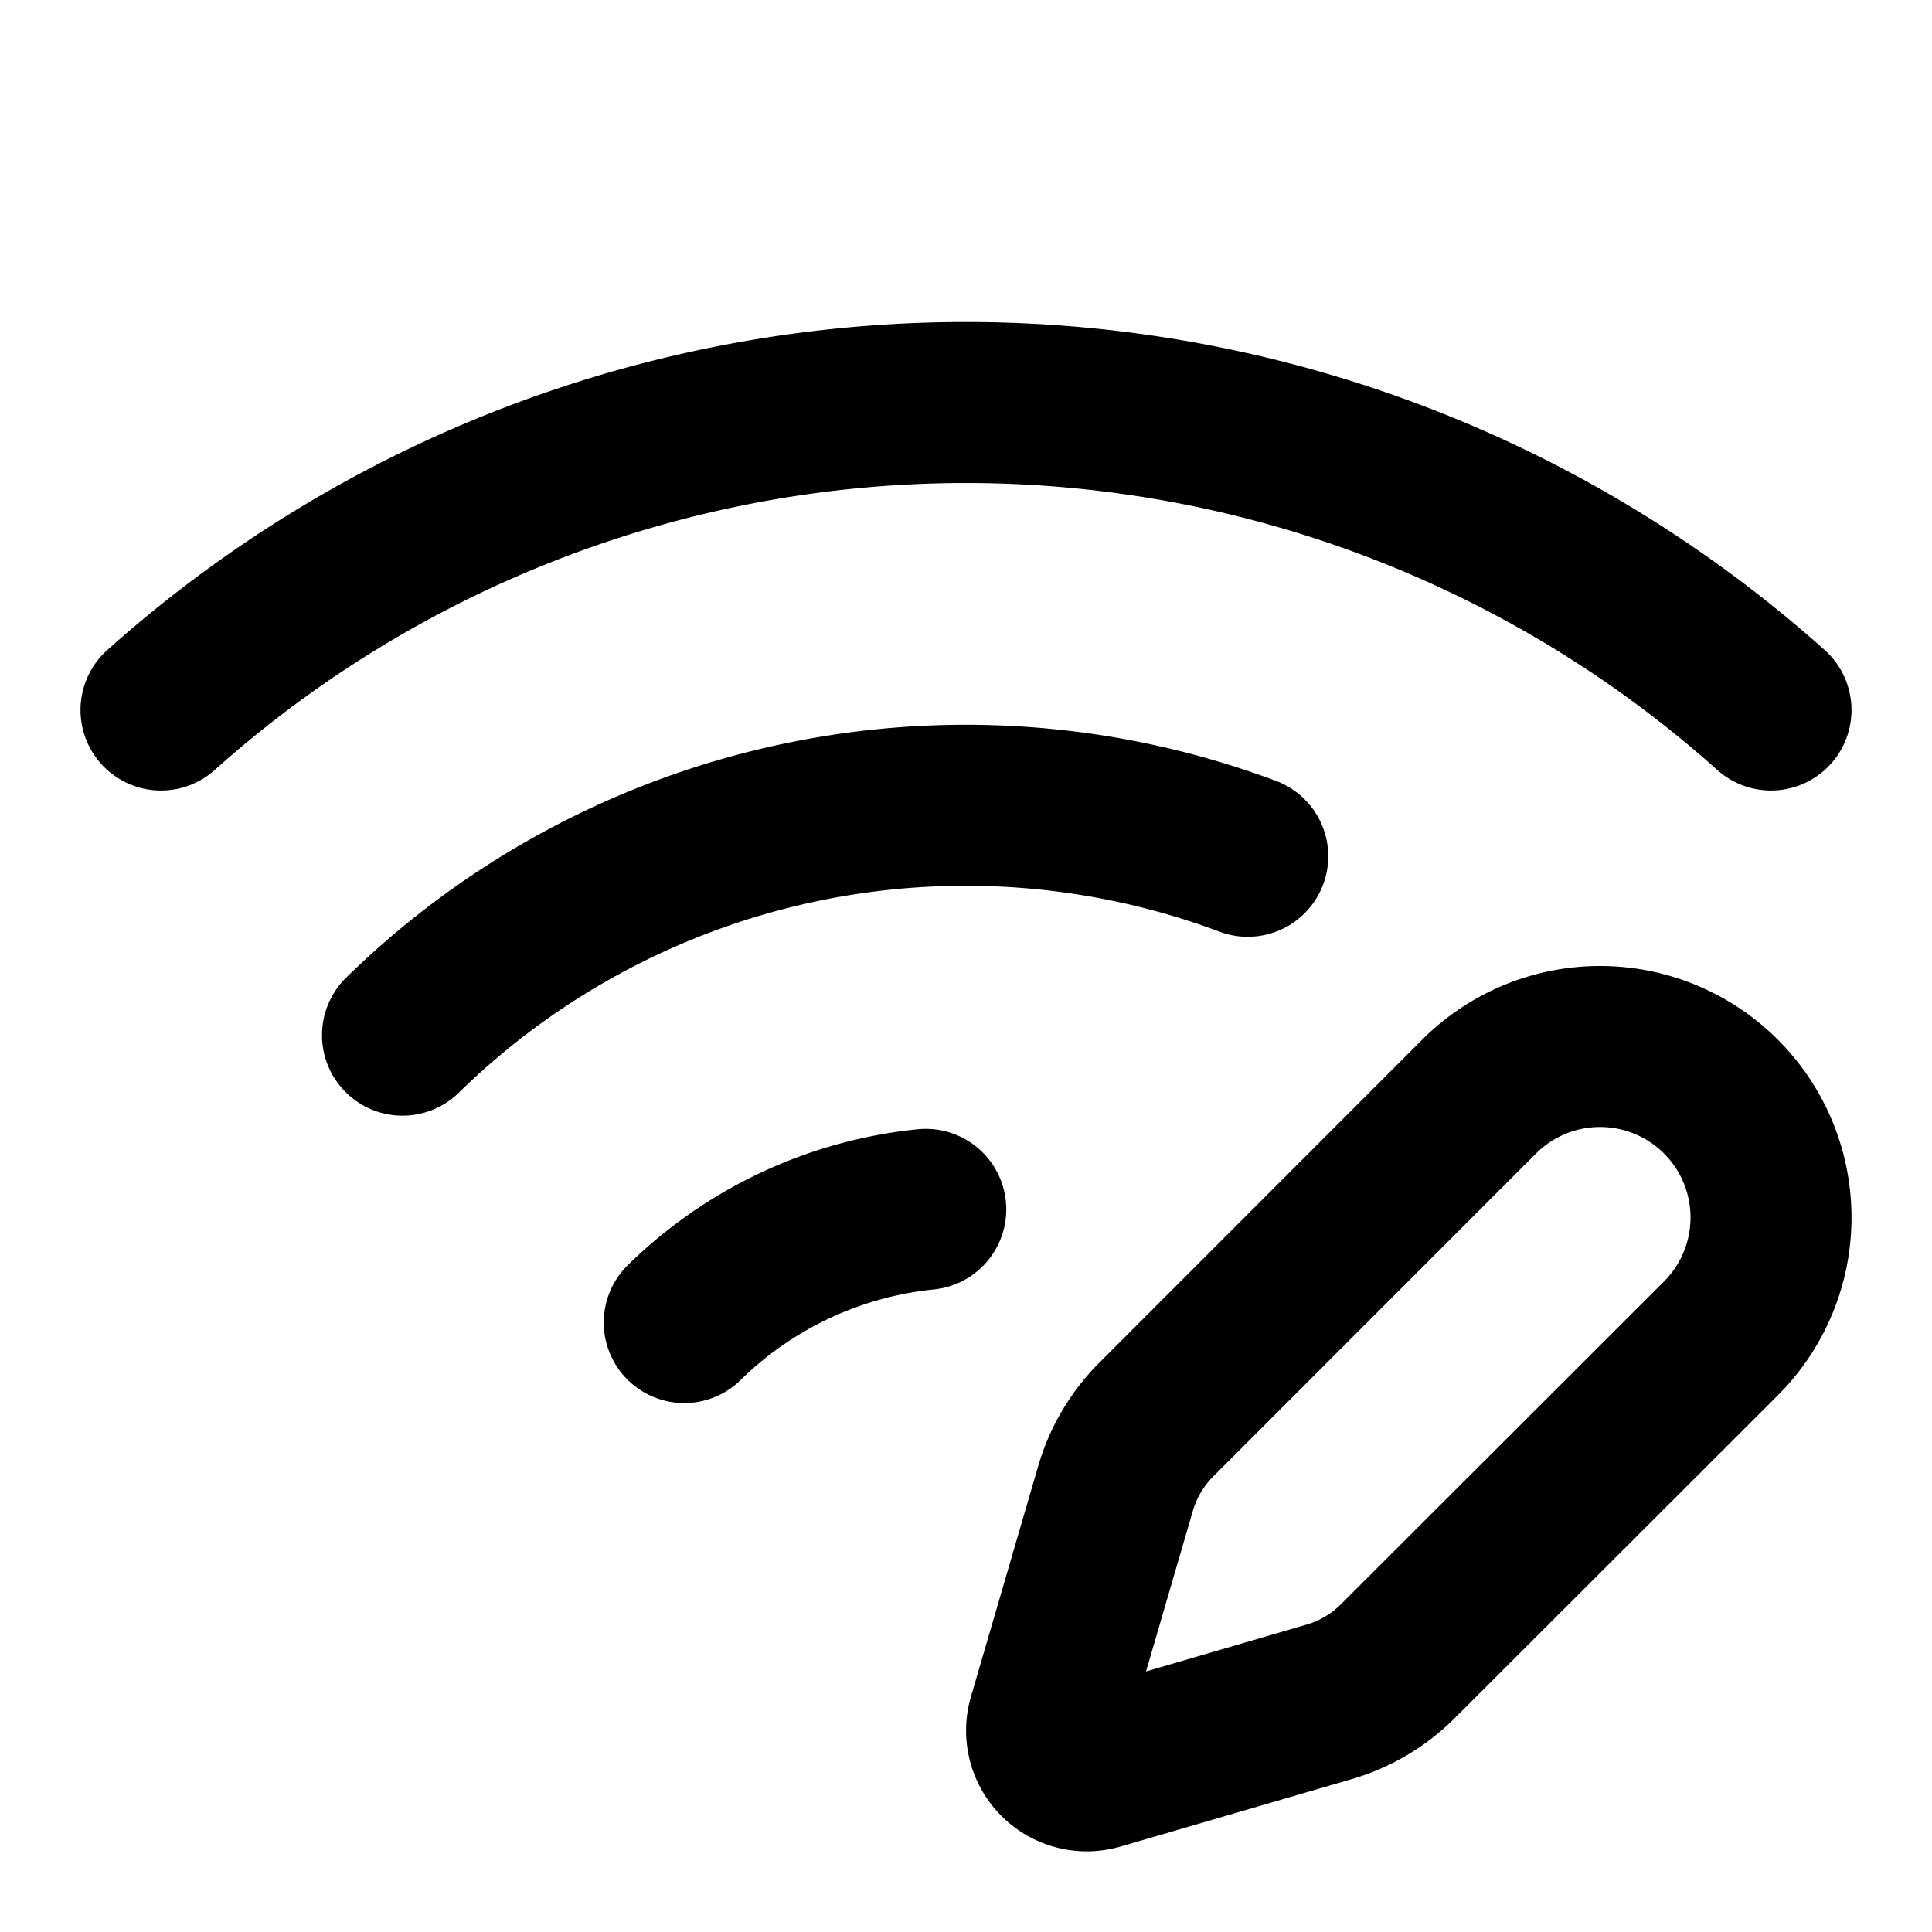 <!-- @license lucide-static v0.539.0 - ISC -->
<svg
  class="lucide lucide-wifi-pen"
  xmlns="http://www.w3.org/2000/svg"
  width="24"
  height="24"
  viewBox="0 0 24 24"
  fill="none"
  stroke="currentColor"
  stroke-width="2"
  stroke-linecap="round"
  stroke-linejoin="round"
>
  <path d="M2 8.82a15 15 0 0 1 20 0" />
  <path d="M21.378 16.626a1 1 0 0 0-3.004-3.004l-4.01 4.012a2 2 0 0 0-.506.854l-.837 2.87a.5.5 0 0 0 .62.62l2.87-.837a2 2 0 0 0 .854-.506z" />
  <path d="M5 12.859a10 10 0 0 1 10.5-2.222" />
  <path d="M8.5 16.429a5 5 0 0 1 3-1.406" />
</svg>
